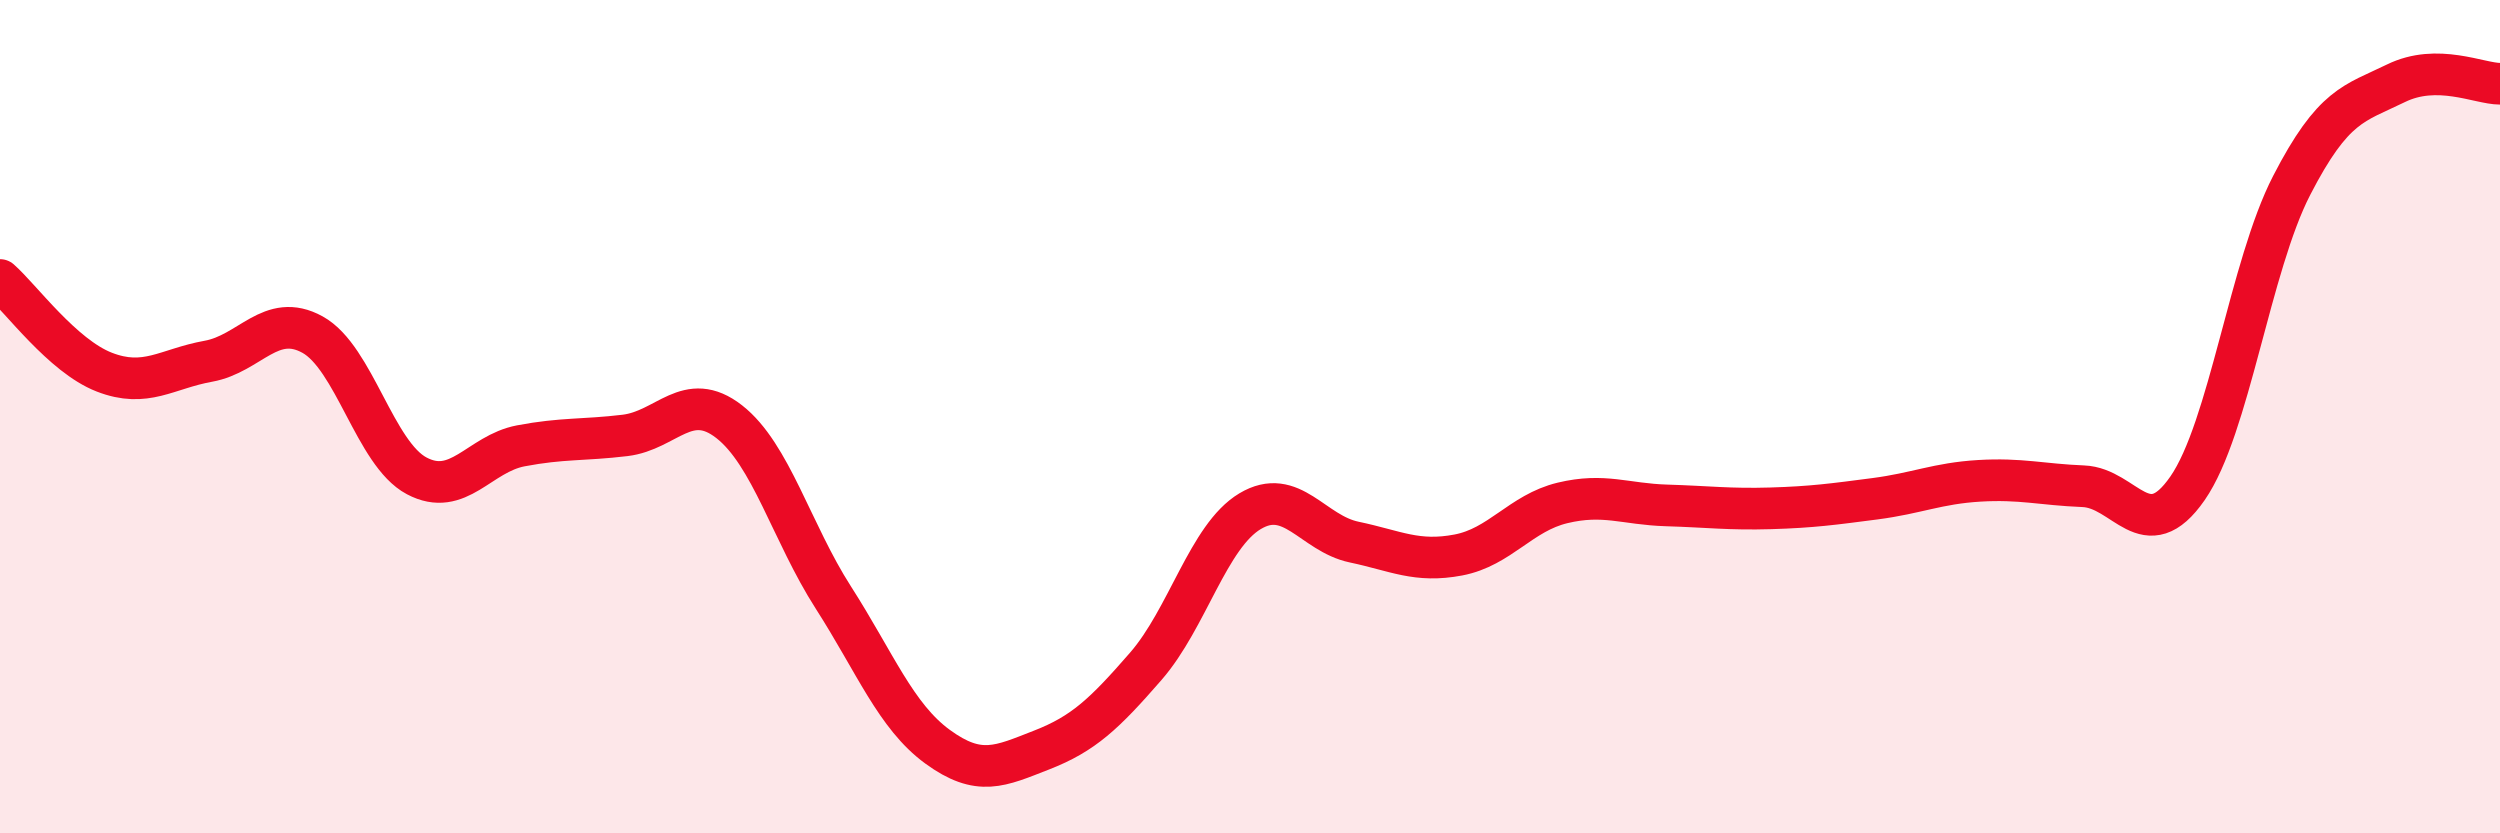 
    <svg width="60" height="20" viewBox="0 0 60 20" xmlns="http://www.w3.org/2000/svg">
      <path
        d="M 0,6.72 C 0.5,7.16 1.5,8.54 2.5,8.93 C 3.5,9.32 4,8.85 5,8.67 C 6,8.49 6.5,7.48 7.5,8.03 C 8.5,8.58 9,10.89 10,11.42 C 11,11.95 11.5,10.89 12.5,10.7 C 13.5,10.51 14,10.57 15,10.45 C 16,10.33 16.5,9.34 17.5,10.12 C 18.5,10.9 19,12.78 20,14.34 C 21,15.9 21.5,17.19 22.5,17.92 C 23.5,18.65 24,18.39 25,18 C 26,17.61 26.5,17.14 27.5,15.99 C 28.5,14.84 29,12.87 30,12.27 C 31,11.67 31.5,12.8 32.5,13.01 C 33.5,13.22 34,13.51 35,13.32 C 36,13.13 36.5,12.31 37.5,12.07 C 38.5,11.83 39,12.1 40,12.13 C 41,12.16 41.5,12.23 42.5,12.2 C 43.5,12.17 44,12.1 45,11.97 C 46,11.84 46.5,11.6 47.5,11.54 C 48.5,11.48 49,11.63 50,11.67 C 51,11.71 51.5,13.16 52.5,11.72 C 53.5,10.28 54,6.39 55,4.45 C 56,2.51 56.5,2.49 57.5,2 C 58.5,1.51 59.5,2.01 60,2.01L60 20L0 20Z"
        fill="#EB0A25"
        opacity="0.1"
        stroke-linecap="round"
        stroke-linejoin="round"
      />
      <path
        d="M 0,6.72 C 0.5,7.16 1.5,8.54 2.5,8.93 C 3.5,9.32 4,8.85 5,8.67 C 6,8.49 6.5,7.48 7.5,8.03 C 8.5,8.58 9,10.89 10,11.42 C 11,11.95 11.5,10.89 12.5,10.7 C 13.5,10.51 14,10.57 15,10.45 C 16,10.33 16.5,9.34 17.5,10.12 C 18.5,10.9 19,12.78 20,14.34 C 21,15.9 21.5,17.19 22.5,17.92 C 23.5,18.65 24,18.39 25,18 C 26,17.61 26.5,17.14 27.5,15.99 C 28.5,14.84 29,12.87 30,12.27 C 31,11.67 31.5,12.8 32.5,13.01 C 33.5,13.22 34,13.51 35,13.32 C 36,13.13 36.5,12.31 37.5,12.07 C 38.5,11.83 39,12.1 40,12.13 C 41,12.16 41.5,12.23 42.5,12.2 C 43.5,12.17 44,12.1 45,11.97 C 46,11.84 46.5,11.6 47.5,11.54 C 48.5,11.48 49,11.63 50,11.67 C 51,11.71 51.5,13.16 52.5,11.72 C 53.5,10.28 54,6.39 55,4.45 C 56,2.51 56.5,2.49 57.5,2 C 58.5,1.51 59.5,2.01 60,2.01"
        stroke="#EB0A25"
        stroke-width="1"
        fill="none"
        stroke-linecap="round"
        stroke-linejoin="round"
      />
    </svg>
  